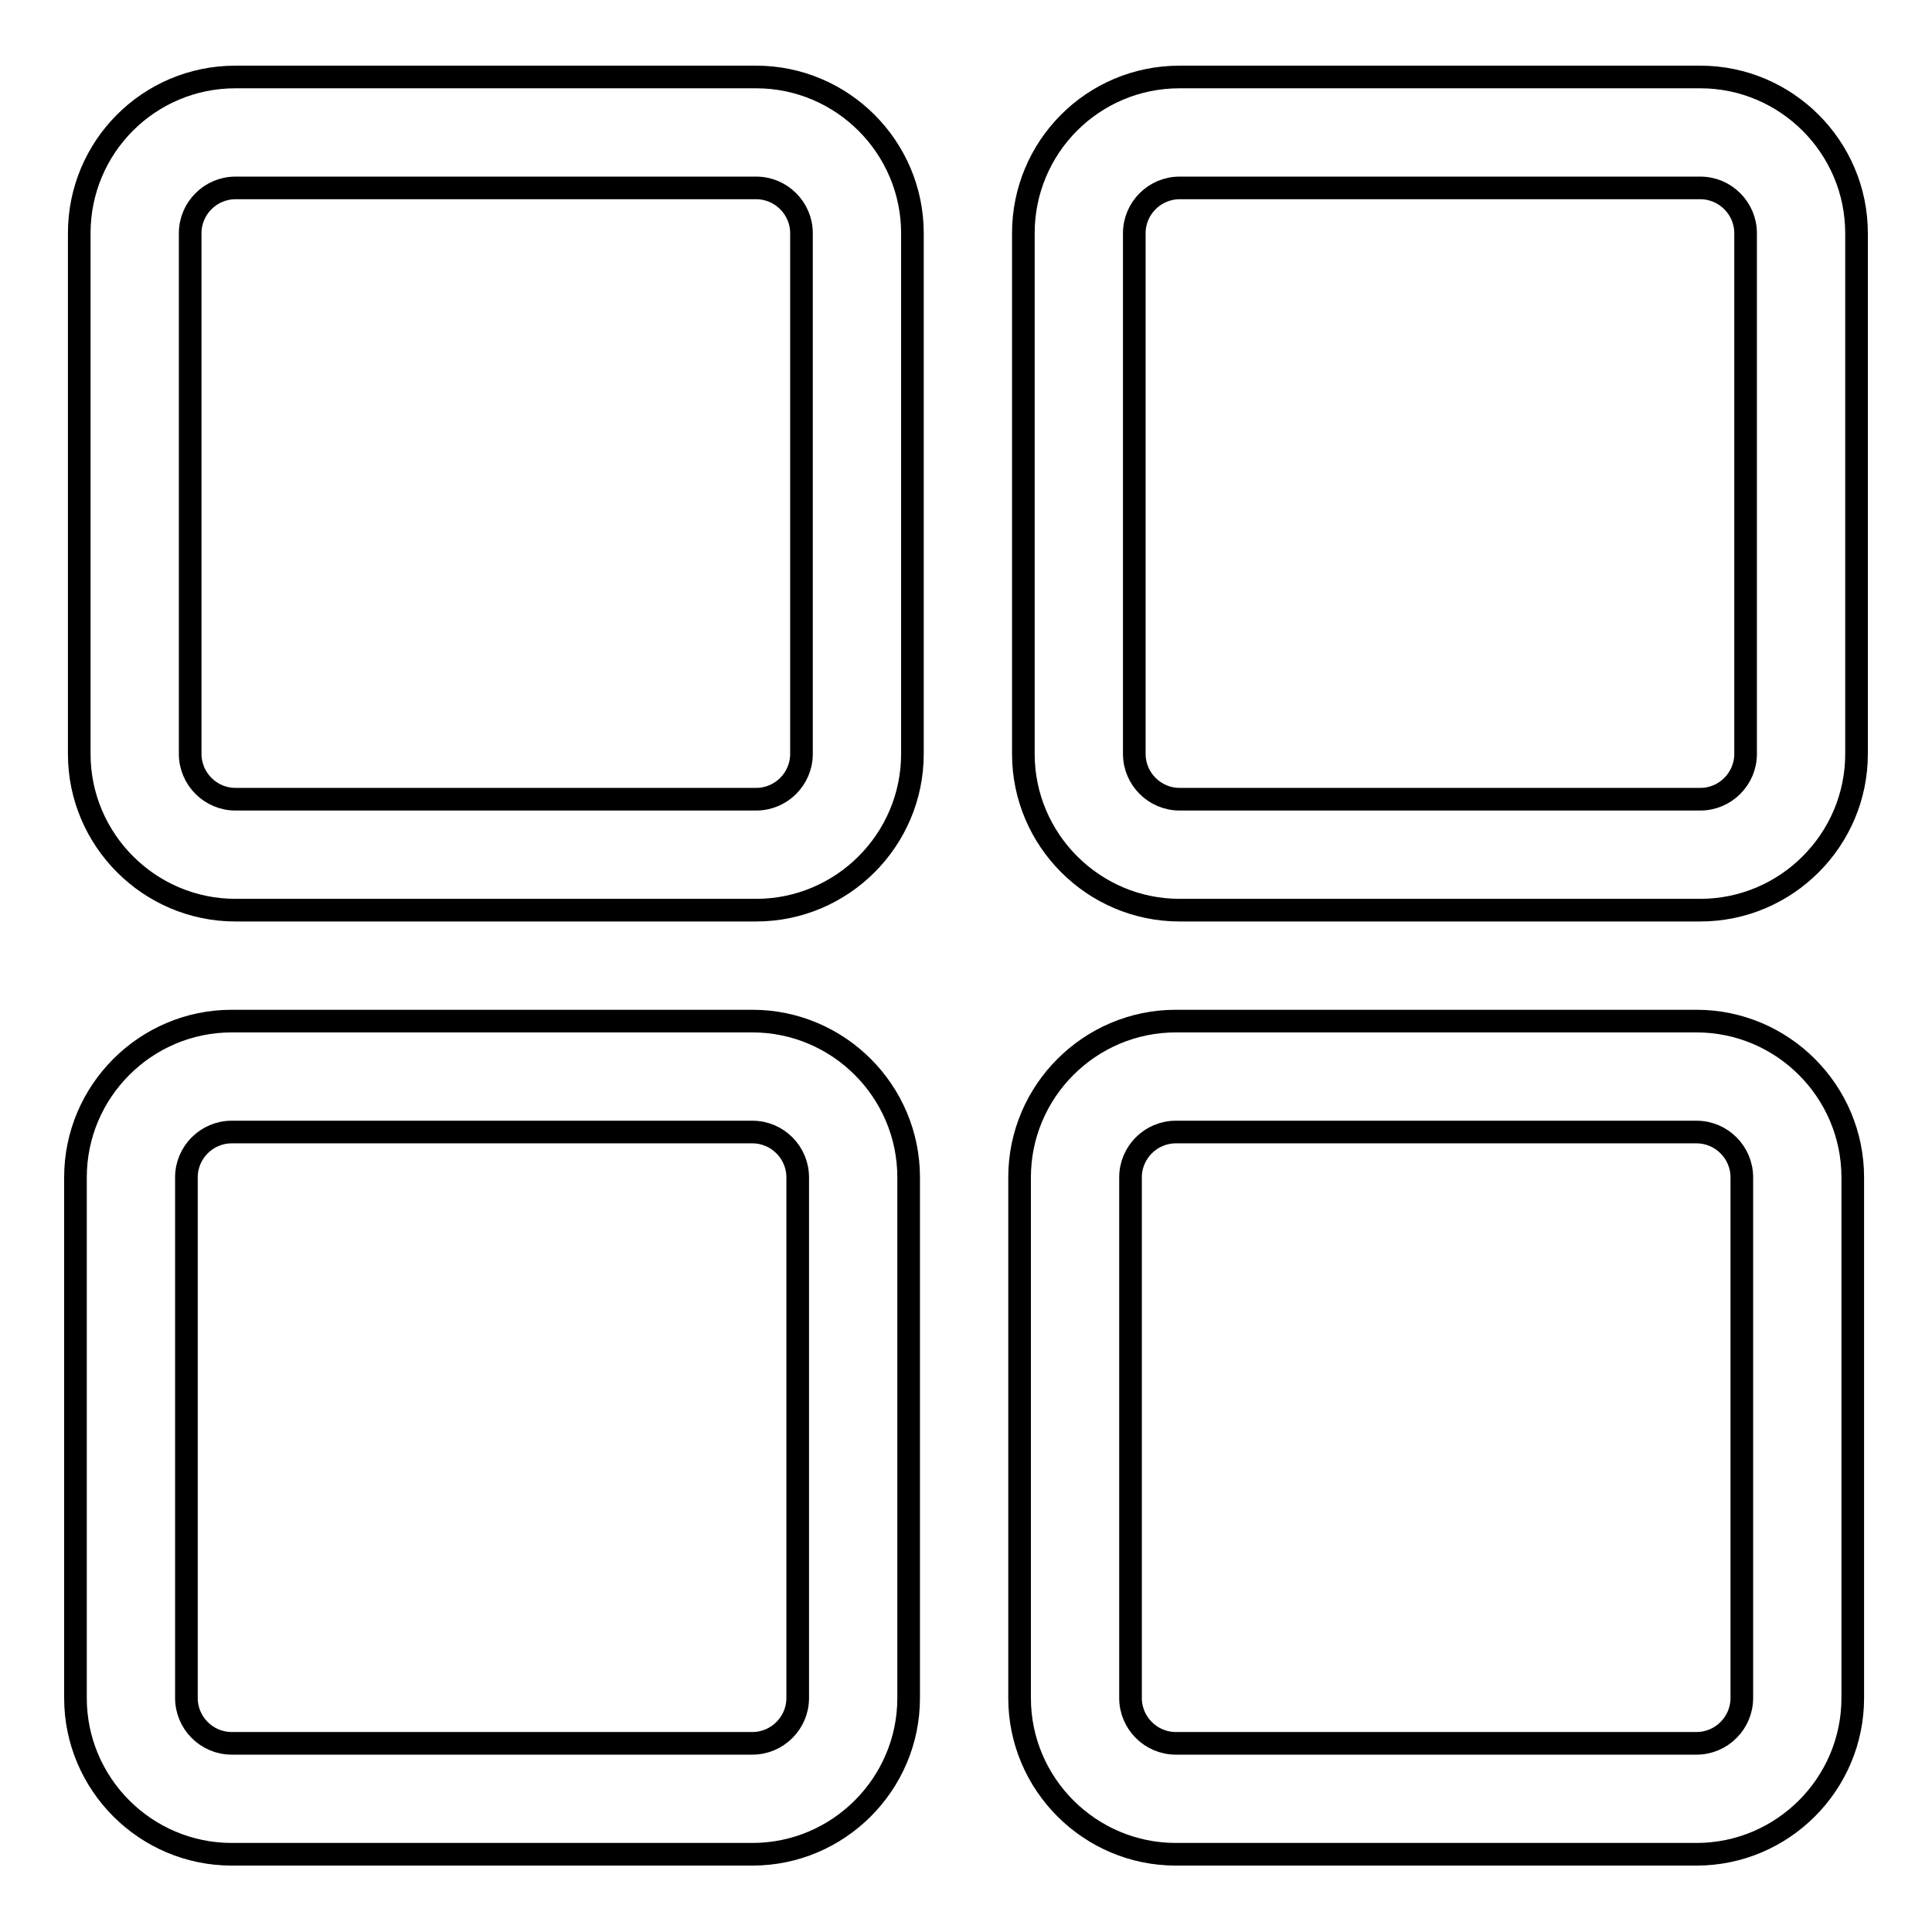 <?xml version="1.0" encoding="utf-8"?>
<!-- Svg Vector Icons : http://www.onlinewebfonts.com/icon -->
<!DOCTYPE svg PUBLIC "-//W3C//DTD SVG 1.1//EN" "http://www.w3.org/Graphics/SVG/1.1/DTD/svg11.dtd">
<svg version="1.1" xmlns="http://www.w3.org/2000/svg" xmlns:xlink="http://www.w3.org/1999/xlink" x="0px" y="0px" viewBox="0 0 256 256" enable-background="new 0 0 256 256" xml:space="preserve">
<g> <path stroke-width="3" fill-opacity="0" stroke="#000000"  d="M31.2,24.9c-3.3,0-6,2.7-6,6l0,0v69c0,3.3,2.7,6,6,6h69c3.3,0,6-2.7,6-6l0,0v-69c0-3.3-2.7-6-6-6l0,0H31.2z  M31.2,10.2h69c11.4,0,20.7,9.3,20.7,20.7v69c0,11.4-9.3,20.7-20.7,20.7h-69c-11.4,0-20.7-9.3-20.7-20.7v-69 C10.5,19.5,19.7,10.2,31.2,10.2z M156.3,24.9c-3.3,0-6,2.7-6,6l0,0v69c0,3.3,2.7,6,6,6h69c3.3,0,6-2.7,6-6l0,0v-69c0-3.3-2.7-6-6-6 l0,0H156.3z M156.3,10.2h69c11.4,0,20.7,9.3,20.7,20.7v69c0,11.4-9.3,20.7-20.7,20.7h-69c-11.4,0-20.7-9.3-20.7-20.7v-69 C135.6,19.5,144.8,10.2,156.3,10.2z M155.8,150c-3.3,0-6,2.7-6,6l0,0v69c0,3.3,2.7,6,6,6h69c3.3,0,6-2.7,6-6l0,0v-69 c0-3.3-2.7-6-6-6l0,0H155.8z M155.8,135.3h69c11.4,0,20.7,9.3,20.7,20.7v69c0,11.4-9.3,20.7-20.7,20.7h-69 c-11.4,0-20.7-9.3-20.7-20.7v-69C135.1,144.6,144.4,135.3,155.8,135.3L155.8,135.3z M30.7,150c-3.3,0-6,2.7-6,6l0,0v69 c0,3.3,2.7,6,6,6h69c3.3,0,6-2.7,6-6l0,0v-69c0-3.3-2.7-6-6-6l0,0H30.7L30.7,150z M30.7,135.3h69c11.4,0,20.7,9.3,20.7,20.7v69 c0,11.4-9.3,20.7-20.7,20.7h-69c-11.4,0-20.7-9.3-20.7-20.7v-69C10,144.6,19.3,135.3,30.7,135.3L30.7,135.3z"/></g>
</svg>